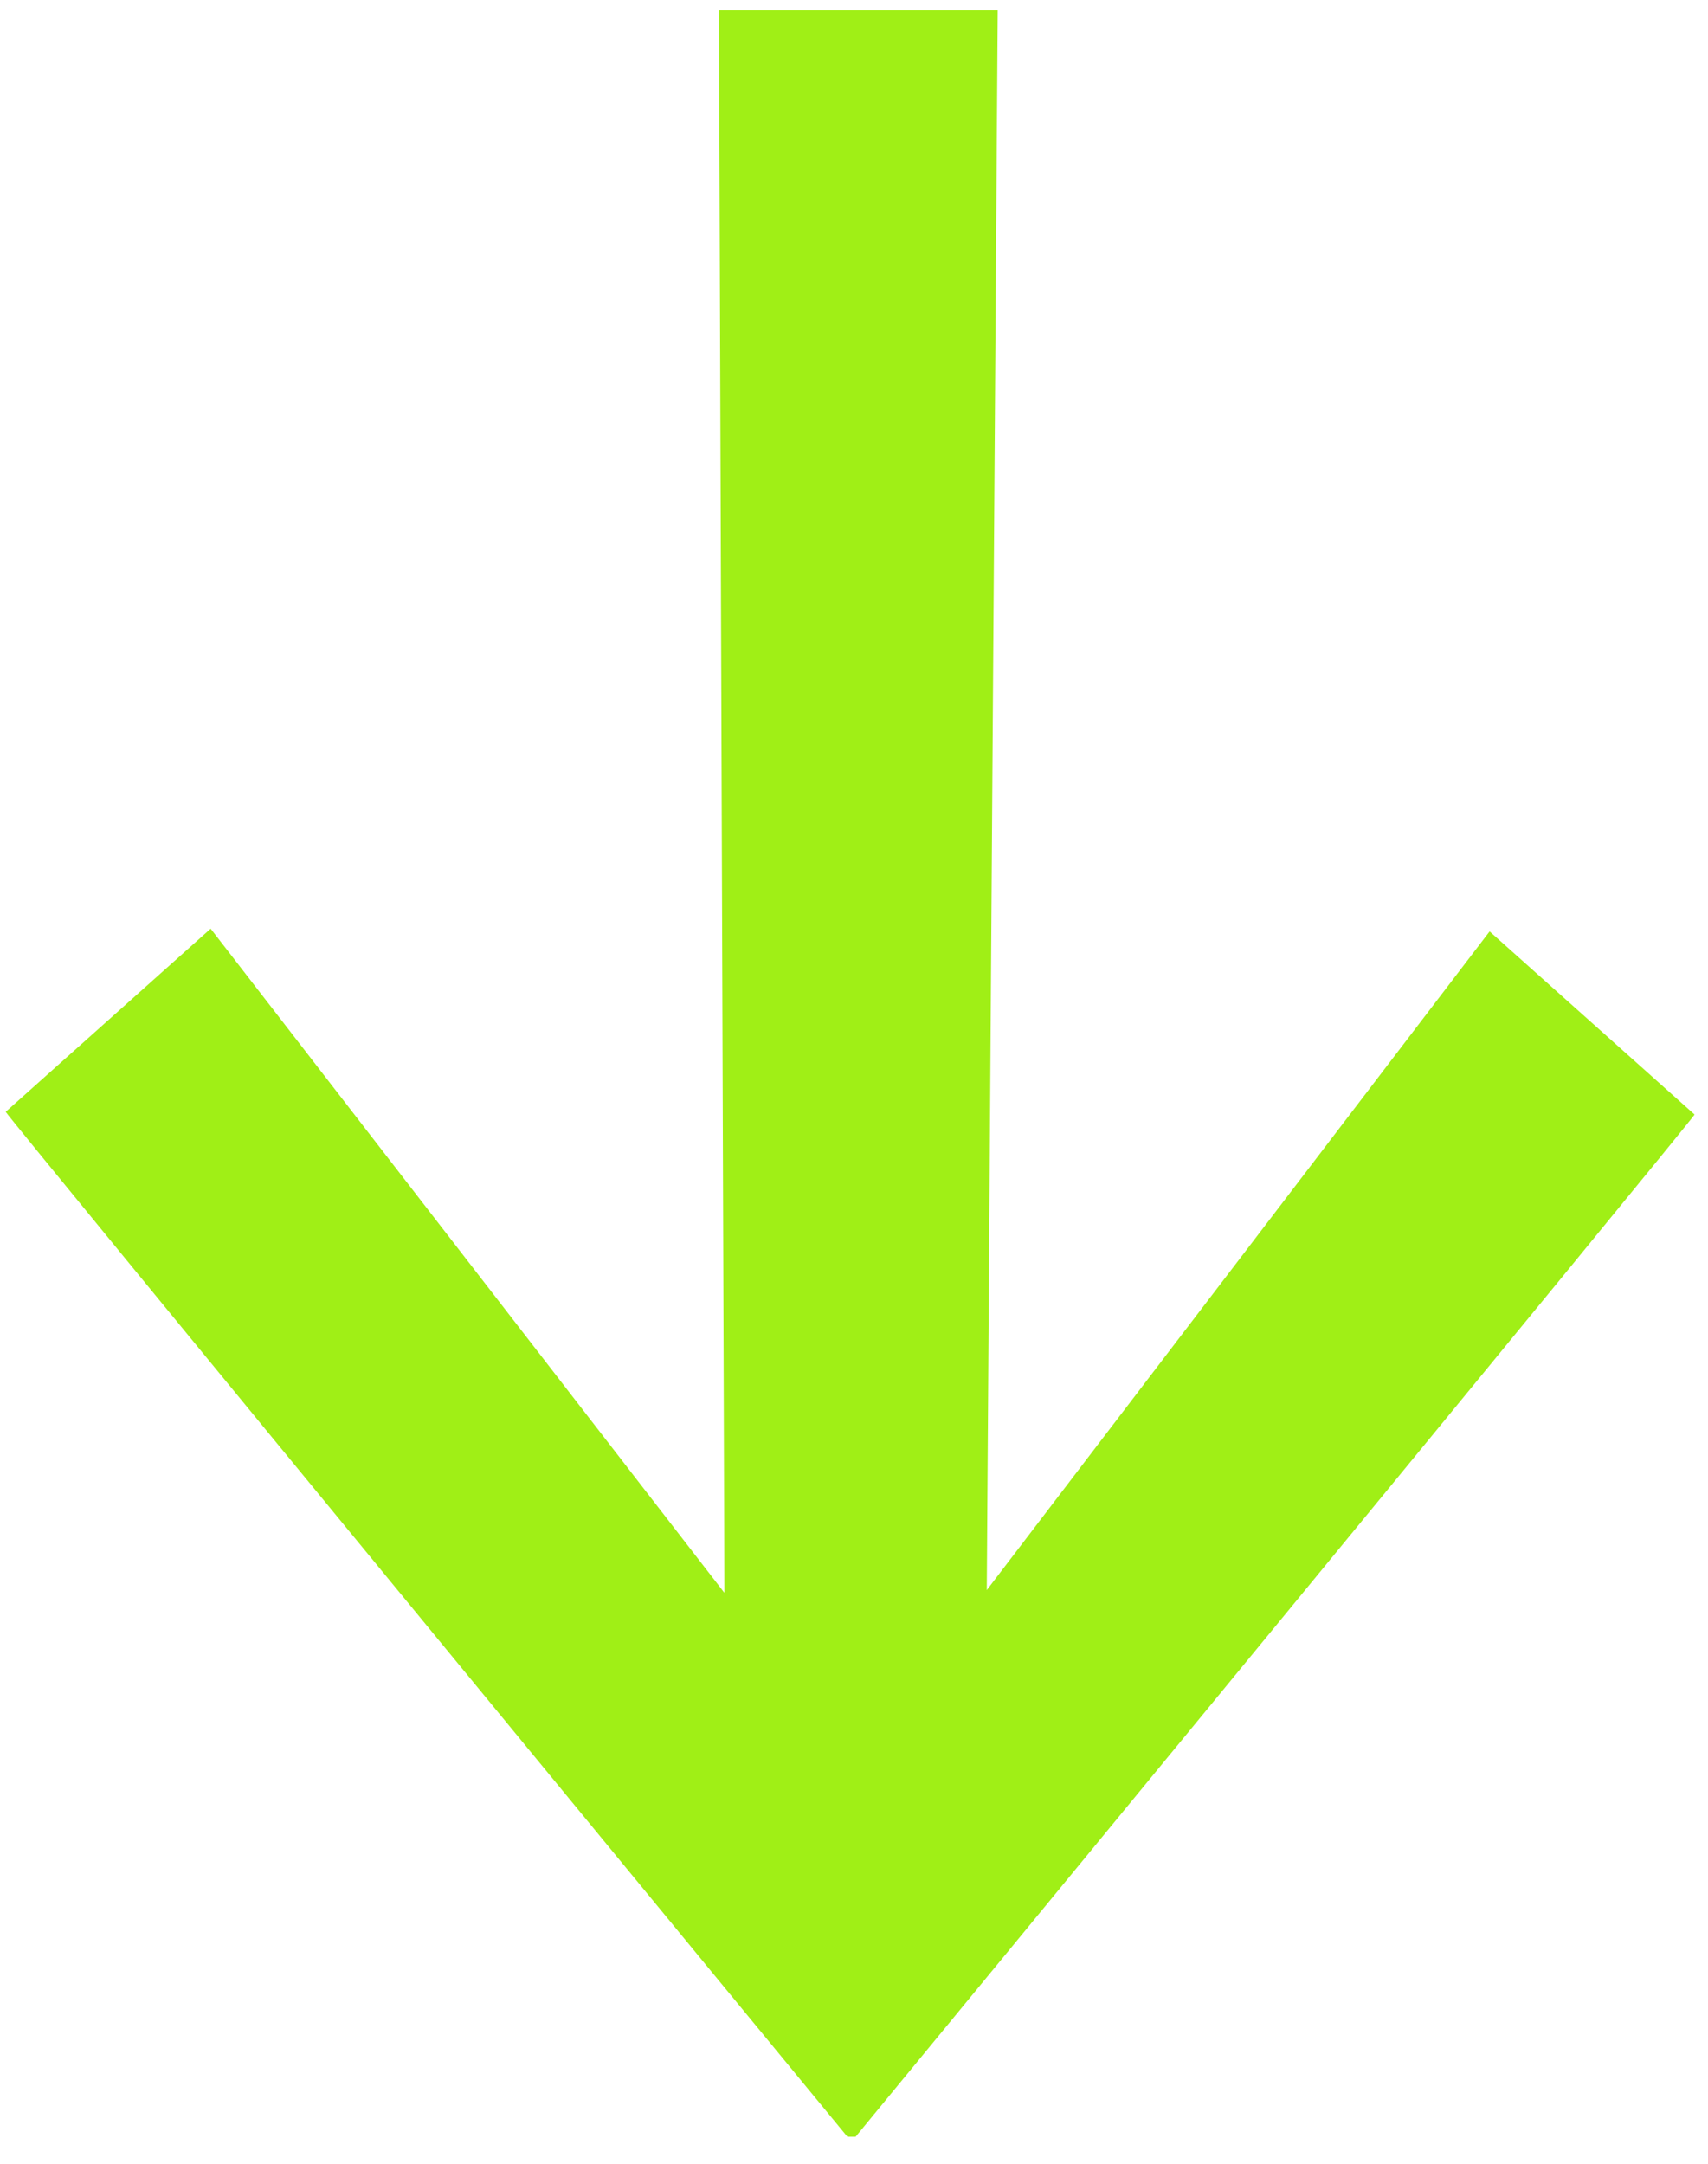 <?xml version="1.0" encoding="UTF-8"?> <svg xmlns="http://www.w3.org/2000/svg" width="60" height="76" viewBox="0 0 60 76" fill="none"><path d="M25.256 0.363H35.048L34.664 55.851L52.328 32.715L59.528 39.147C59.528 39.243 30.056 75.051 30.056 75.051H29.768C29.768 75.051 0.2 39.147 0.2 39.051L7.4 32.619L25.448 55.947L25.256 0.363Z" fill="#A0EF16"></path></svg> 